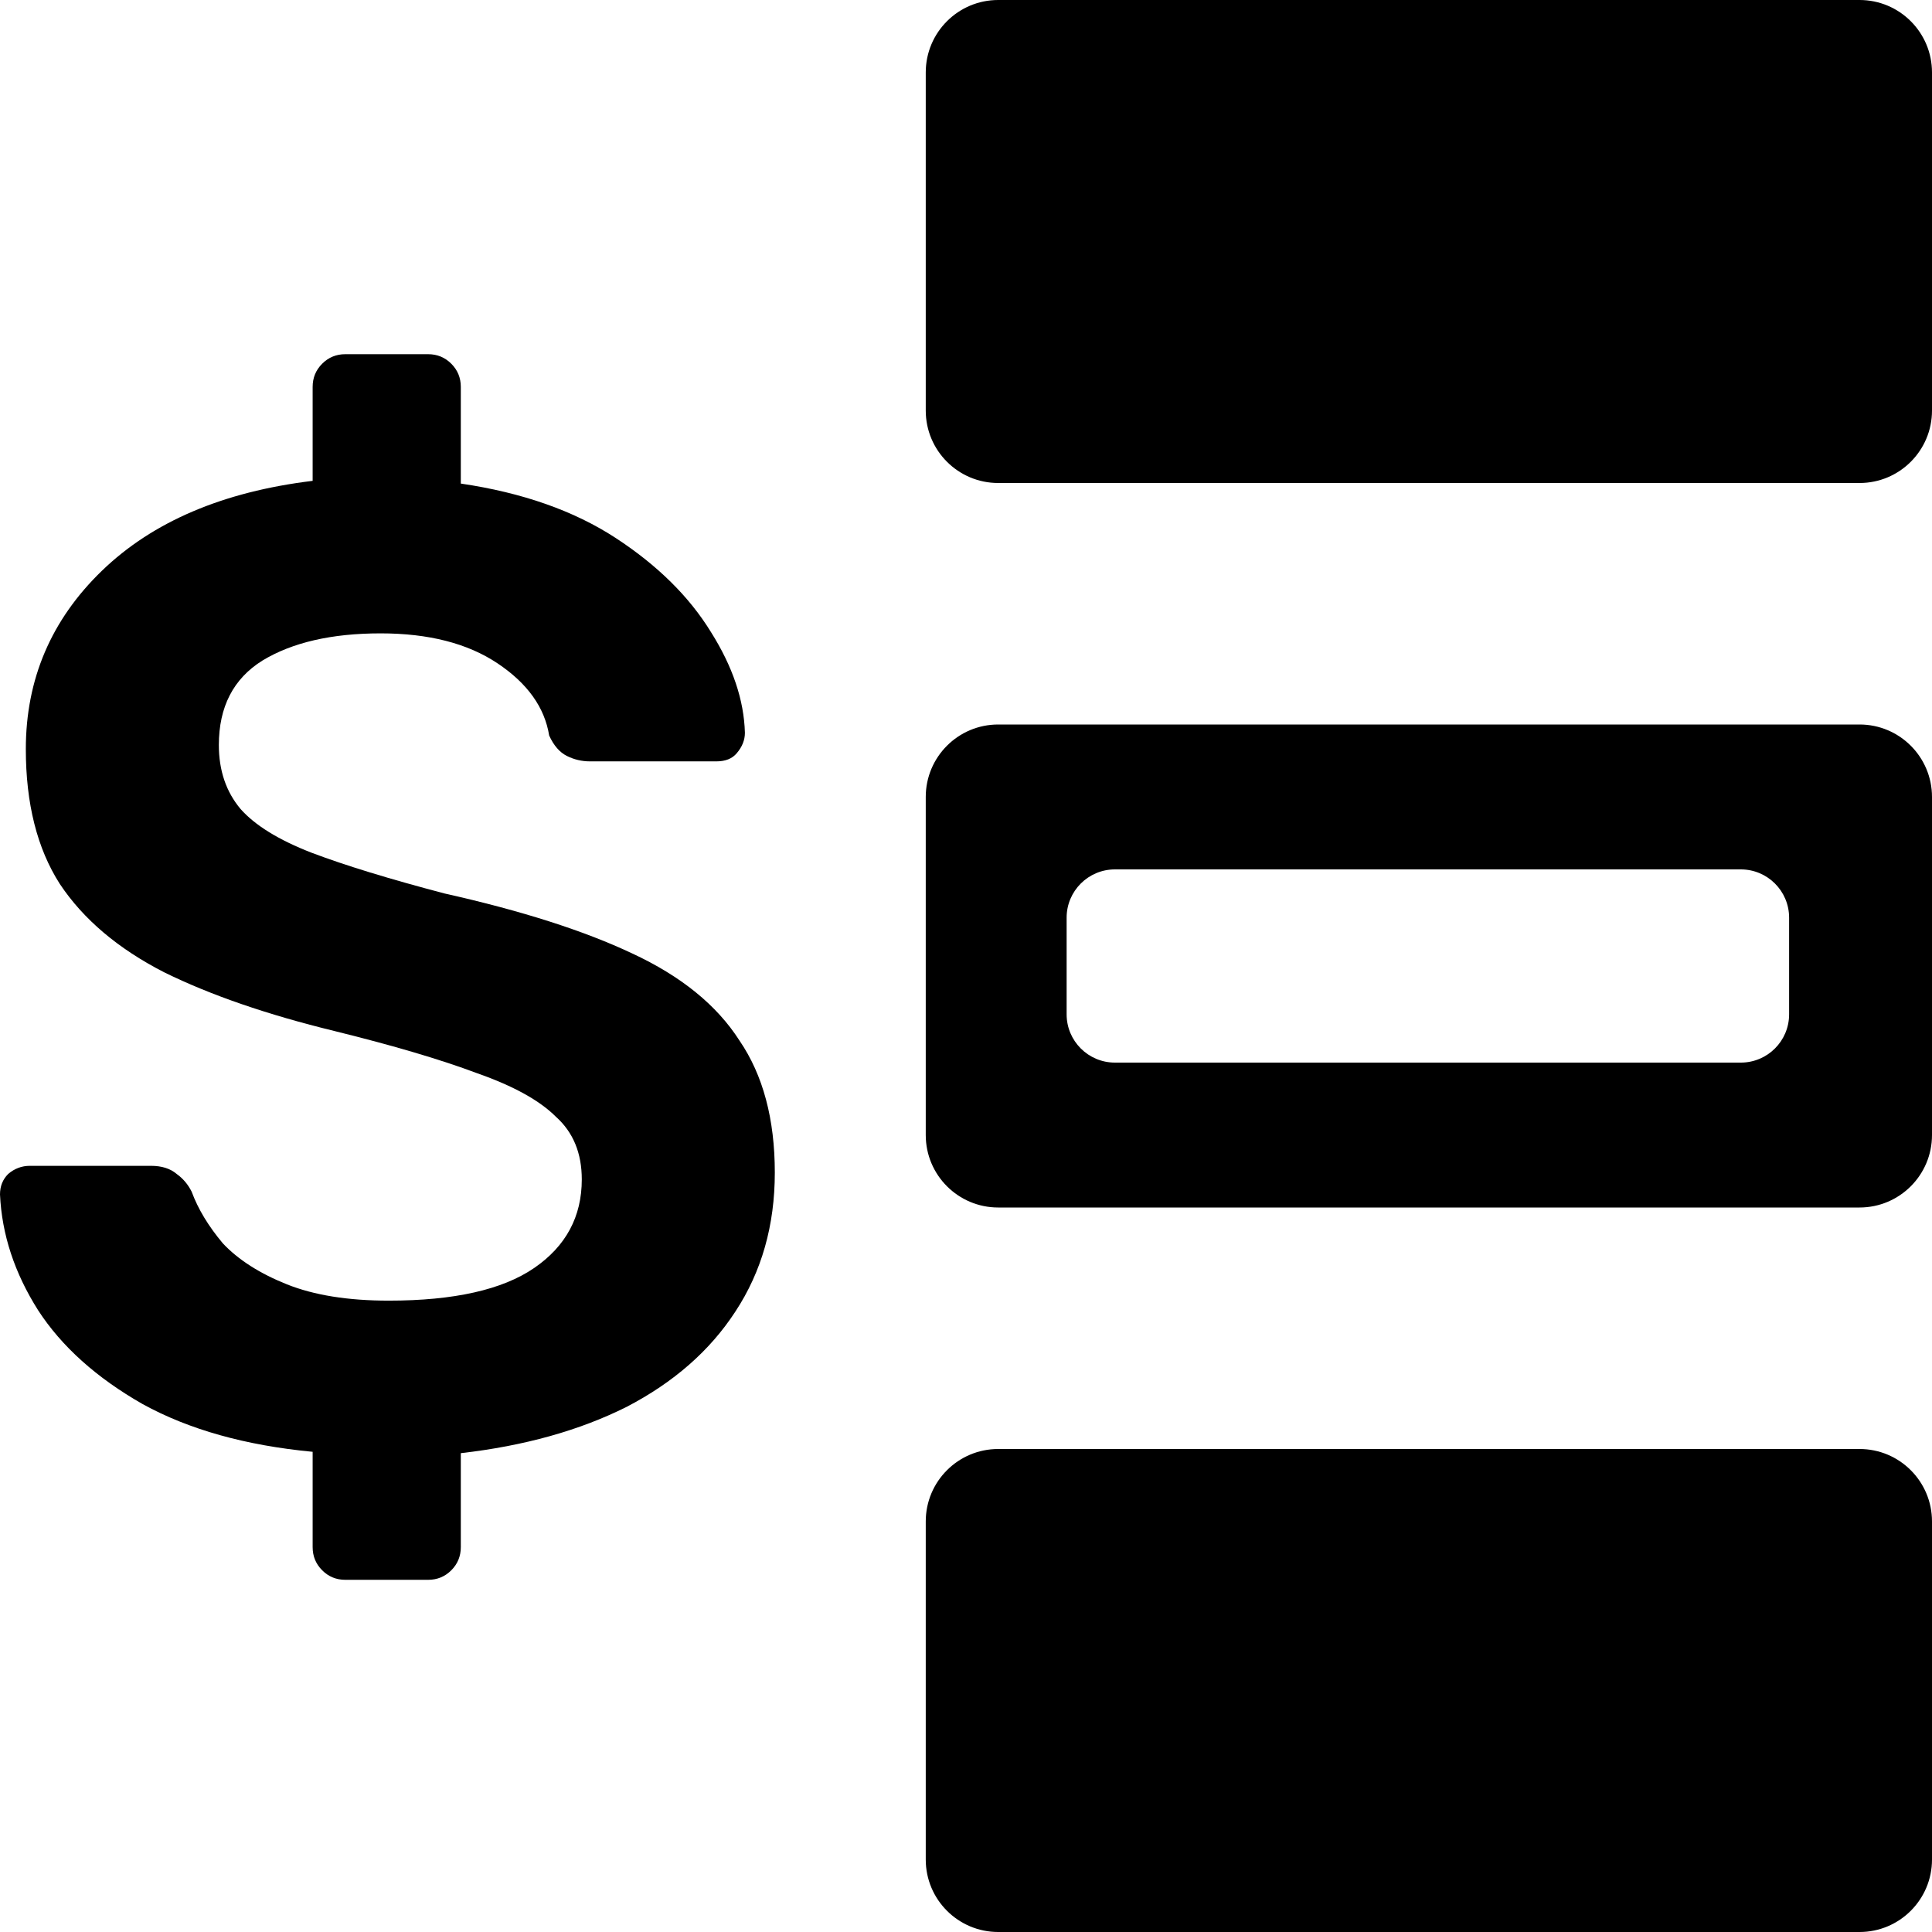 <svg width="960" height="960" viewBox="0 0 960 960" fill="none" xmlns="http://www.w3.org/2000/svg">
<path d="M460 36C460 16.118 476.118 0 496 0H924C943.882 0 960 16.118 960 36V204C960 223.882 943.882 240 924 240H496C476.118 240 460 223.882 460 204V36Z" fill="black"/>
<path d="M460 756C460 736.118 476.118 720 496 720H924C943.882 720 960 736.118 960 756V924C960 943.882 943.882 960 924 960H496C476.118 960 460 943.882 460 924V756Z" fill="black"/>
<path d="M171.561 785C167.058 785 163.231 783.421 160.079 780.263C156.927 777.106 155.351 773.271 155.351 768.76V721.393C122.029 718.236 93.886 710.341 70.921 697.71C47.956 684.628 30.62 669.064 18.912 651.02C7.205 632.524 0.901 613.352 0 593.503C0 589.443 1.351 586.06 4.053 583.353C7.205 580.647 10.807 579.293 14.86 579.293H74.974C80.377 579.293 84.655 580.647 87.807 583.353C90.959 585.609 93.436 588.541 95.237 592.15C98.389 600.721 103.567 609.292 110.772 617.863C118.427 625.983 129.009 632.75 142.518 638.163C156.026 643.577 172.912 646.283 193.175 646.283C225.597 646.283 249.687 640.87 265.447 630.043C281.208 619.217 289.088 604.556 289.088 586.06C289.088 572.978 284.81 562.602 276.254 554.933C268.149 546.813 255.091 539.596 237.079 533.28C219.067 526.513 195.427 519.521 166.158 512.303C132.836 504.183 104.693 494.484 81.728 483.207C58.763 471.478 41.427 456.817 29.719 439.223C18.462 421.63 12.833 399.3 12.833 372.233C12.833 337.498 25.442 307.95 50.658 283.59C75.874 259.23 110.772 244.343 155.351 238.93V192.24C155.351 187.729 156.927 183.894 160.079 180.737C163.231 177.579 167.058 176 171.561 176H212.763C217.266 176 221.094 177.579 224.246 180.737C227.398 183.894 228.974 187.729 228.974 192.24V240.283C259.594 244.794 285.26 253.817 305.974 267.35C326.687 280.883 342.447 296.447 353.254 314.04C364.061 331.182 369.69 347.873 370.14 364.113C370.14 367.722 368.79 371.106 366.088 374.263C363.836 376.97 360.459 378.323 355.956 378.323H293.14C289.088 378.323 285.26 377.421 281.658 375.617C278.056 373.812 275.129 370.429 272.877 365.467C270.626 351.482 262.07 339.528 247.211 329.603C232.351 319.679 212.988 314.717 189.123 314.717C164.807 314.717 145.219 319.228 130.36 328.25C115.95 337.272 108.746 351.257 108.746 370.203C108.746 382.834 112.348 393.436 119.553 402.007C126.757 410.127 138.465 417.344 154.675 423.66C171.336 429.976 193.401 436.742 220.868 443.96C259.143 452.531 290.213 462.456 314.079 473.733C338.395 485.011 356.181 499.447 367.439 517.04C379.146 534.182 385 556.061 385 582.677C385 608.841 378.471 631.848 365.412 651.697C352.804 671.094 334.792 686.883 311.377 699.063C287.962 710.792 260.494 718.461 228.974 722.07V768.76C228.974 773.271 227.398 777.106 224.246 780.263C221.094 783.421 217.266 785 212.763 785H171.561Z" fill="black"/>
<path d="M496 360C476.118 360 460 376.118 460 396V564C460 583.882 476.118 600 496 600H924C943.882 600 960 583.882 960 564V396C960 376.118 943.882 360 924 360H496ZM554 432H865C878.255 432 889 442.745 889 456V504C889 517.255 878.255 528 865 528H554C540.745 528 530 517.255 530 504V456C530 442.745 540.745 432 554 432Z" fill="black"/>
</svg>
